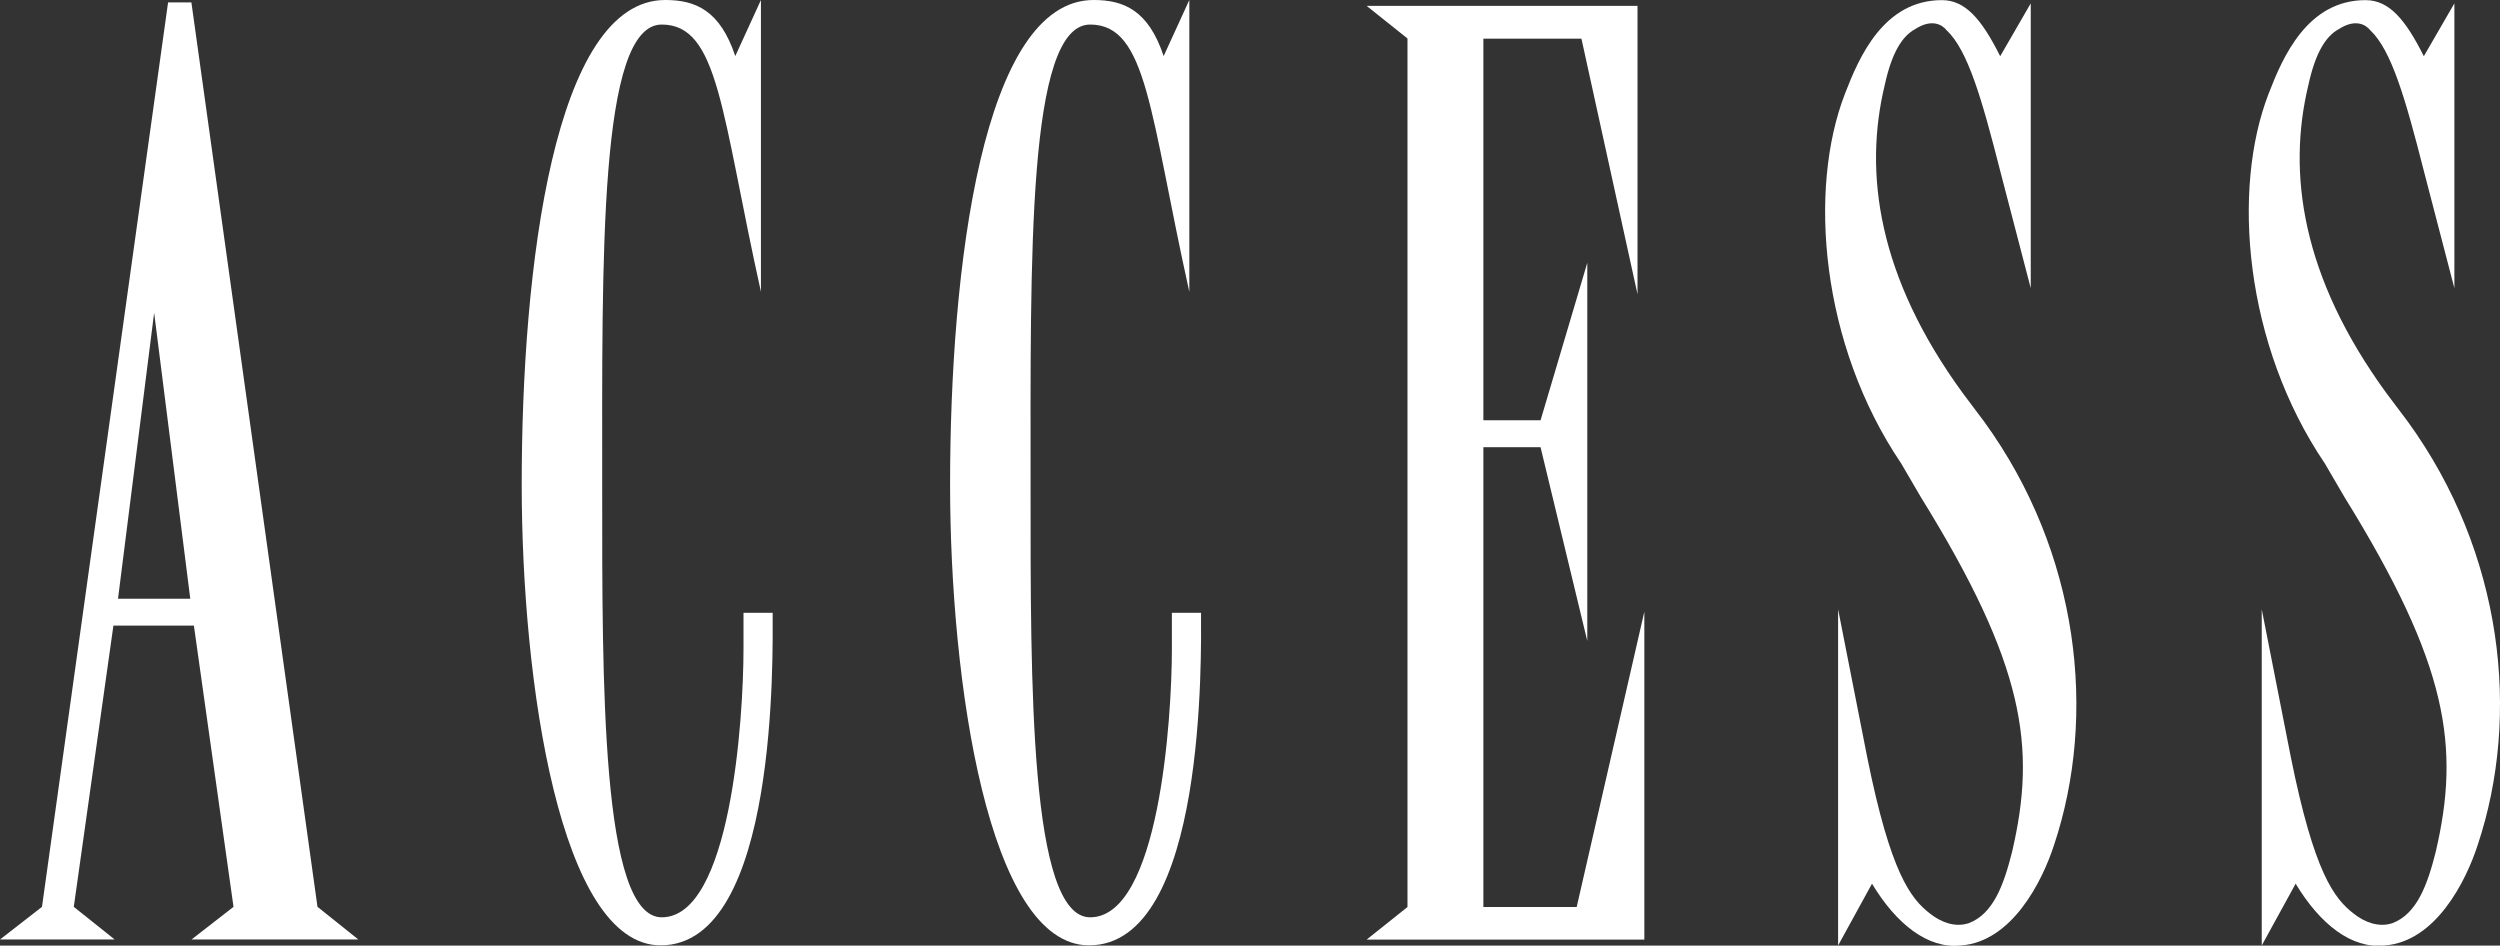 <?xml version="1.0" encoding="UTF-8"?><svg id="_レイヤー_2" xmlns="http://www.w3.org/2000/svg" viewBox="0 0 179.22 67.79"><rect x="0" y="0" width="179.22" height="67.79" fill="#333333" stroke="none"/><defs><style>.cls-1{fill:#fff;}</style></defs><g id="contents"><path class="cls-1" d="M22.76,65.01l2.93,2.34h-11.96l3.01-2.34-2.84-20.16h-5.77l-2.84,20.16,2.93,2.34H0l3.01-2.34L12.05.17h1.67l9.04,64.84ZM13.64,42.92l-2.59-20.5-2.59,20.5h5.19Z"/><path class="cls-1" d="M54.55,0v20.92c-2.84-12.8-3.01-19.16-7.11-19.16-4.52,0-4.27,16.82-4.27,33.21,0,13.89-.08,30.79,4.27,30.79,4.94,0,5.86-14.22,5.86-19.24v-2.59h2.09c0,2.84.42,23.84-8.03,23.84-7.2,0-9.96-18.82-9.96-33.05,0-15.56,2.34-34.72,10.29-34.72,2.18,0,3.93.75,5.02,4.02l1.84-4.02Z"/><path class="cls-1" d="M85.26,0v20.92c-2.84-12.8-3.01-19.16-7.11-19.16-4.52,0-4.27,16.82-4.27,33.21,0,13.89-.08,30.79,4.27,30.79,4.94,0,5.86-14.22,5.86-19.24v-2.59h2.09c0,2.84.42,23.84-8.03,23.84-7.2,0-9.96-18.82-9.96-33.05,0-15.56,2.34-34.72,10.29-34.72,2.18,0,3.93.75,5.02,4.02l1.84-4.02Z"/><path class="cls-1" d="M117.39.42v20.67l-4.02-18.32h-7.03v27.36h4.1l3.35-11.29v27.11l-3.35-13.89h-4.1v32.96h6.69l4.85-21.17v23.51h-19.91l2.93-2.34V2.76l-2.93-2.34h19.41Z"/><path class="cls-1" d="M145.58.25v20.41l-2.18-8.37c-1.34-5.27-2.34-8.7-3.85-10.12-.33-.42-1.09-.84-2.26-.08-.92.5-1.67,1.67-2.18,4.02-1.51,6.27-.5,13.72,5.61,22.09l1.51,2.01c6.86,9.45,8.12,21.08,5.02,30.37-.84,2.59-3.01,6.94-6.69,7.2-2.34.25-4.6-1.51-6.36-4.43l-2.43,4.43v-24.1l2.09,10.62c1.67,8.28,3.1,10.12,4.52,11.21.75.59,1.76,1,2.76.67,1.76-.67,2.51-2.76,3.1-5.1,1.76-7.53.92-13.39-6.53-25.43l-1.42-2.43c-5.77-8.53-6.69-19.66-4.02-26.52,1-2.59,2.76-6.69,6.94-6.69,1.67,0,2.84,1.34,4.18,4.02l2.18-3.77Z"/><path class="cls-1" d="M175.95.25v20.41l-2.18-8.37c-1.34-5.27-2.34-8.7-3.85-10.12-.33-.42-1.09-.84-2.26-.08-.92.5-1.67,1.67-2.18,4.02-1.51,6.27-.5,13.72,5.61,22.09l1.51,2.01c6.86,9.45,8.12,21.08,5.02,30.37-.84,2.59-3.01,6.94-6.69,7.2-2.34.25-4.6-1.51-6.36-4.43l-2.43,4.43v-24.1l2.09,10.62c1.67,8.28,3.1,10.12,4.52,11.21.75.59,1.76,1,2.76.67,1.76-.67,2.51-2.76,3.1-5.1,1.76-7.53.92-13.39-6.53-25.43l-1.42-2.43c-5.77-8.53-6.69-19.66-4.02-26.52,1-2.59,2.76-6.69,6.94-6.69,1.67,0,2.84,1.34,4.18,4.02l2.18-3.77Z"/></g></svg>